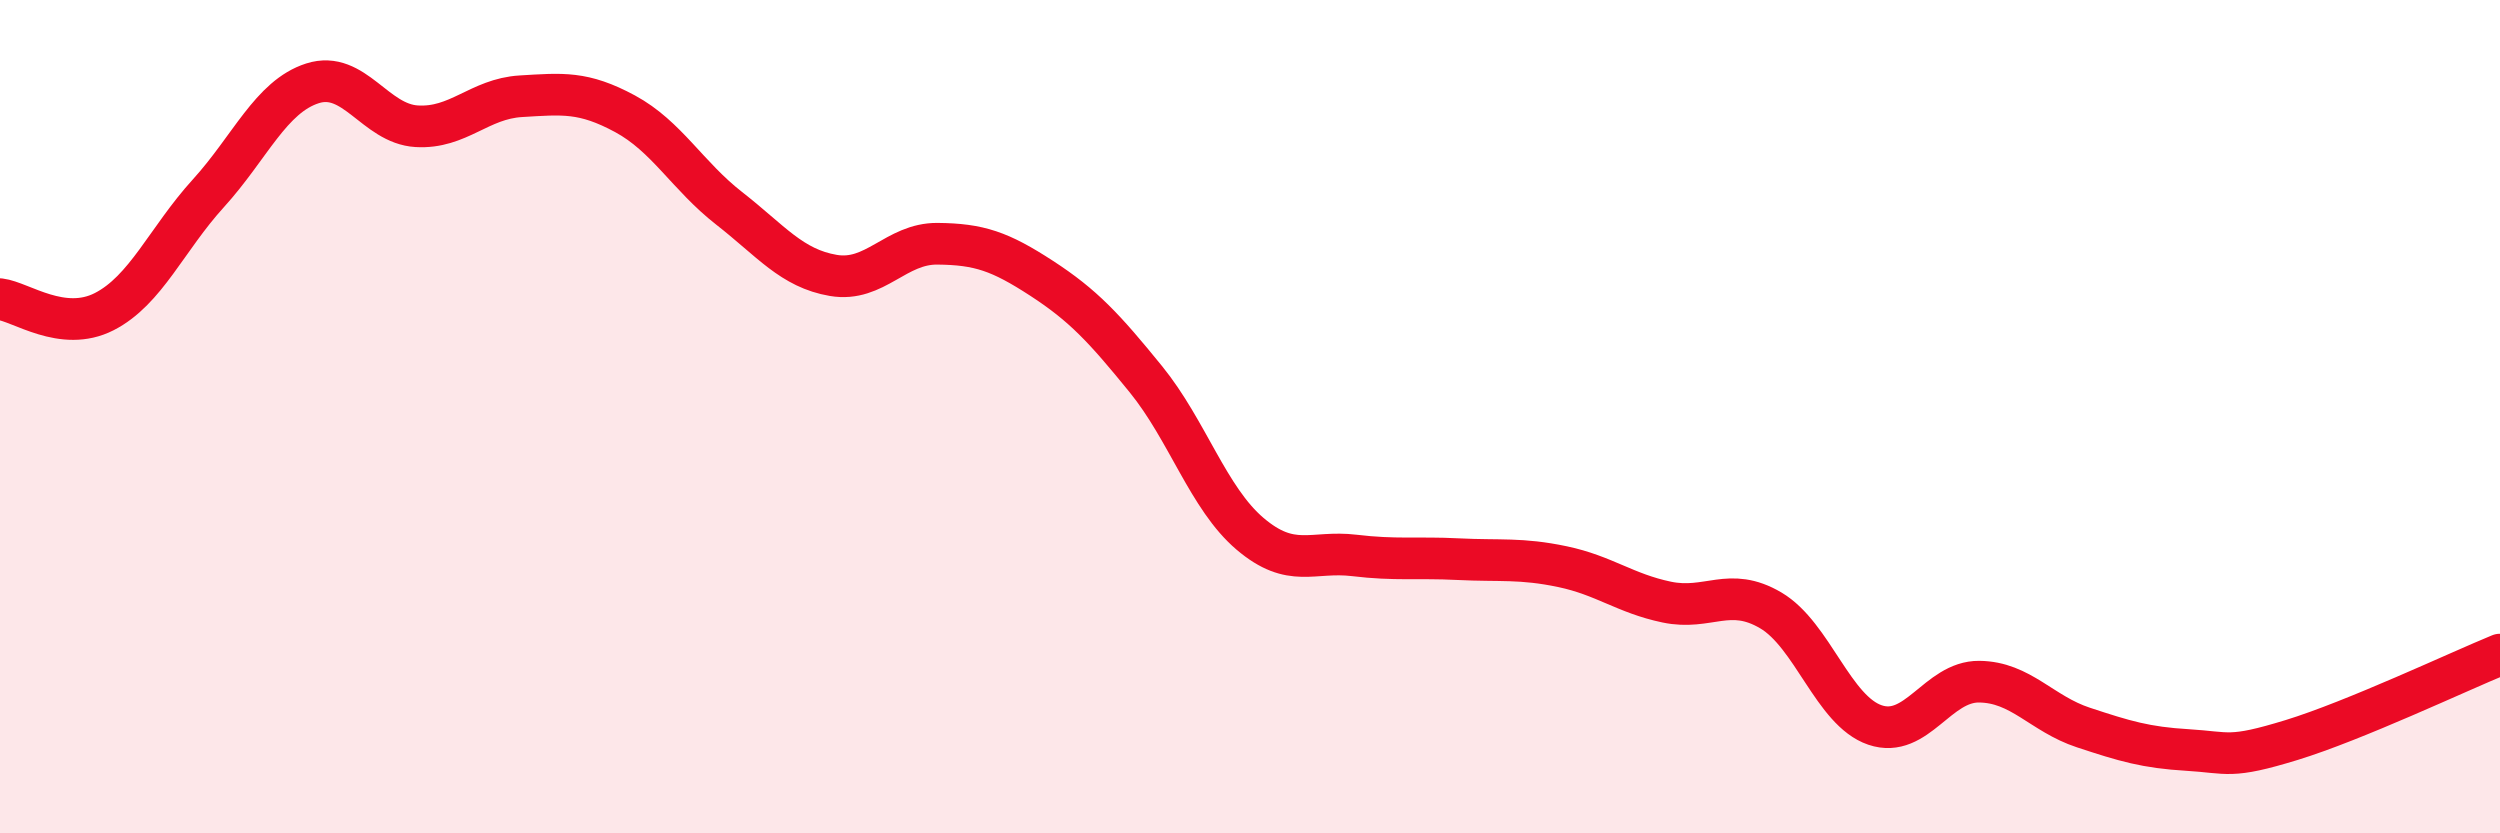 
    <svg width="60" height="20" viewBox="0 0 60 20" xmlns="http://www.w3.org/2000/svg">
      <path
        d="M 0,7.18 C 0.5,7.24 1.5,7.99 2.5,7.48 C 3.5,6.97 4,5.74 5,4.64 C 6,3.54 6.5,2.32 7.5,2 C 8.5,1.68 9,2.97 10,3.03 C 11,3.09 11.5,2.37 12.5,2.31 C 13.5,2.25 14,2.19 15,2.73 C 16,3.27 16.5,4.22 17.5,5 C 18.5,5.78 19,6.44 20,6.61 C 21,6.78 21.5,5.84 22.5,5.85 C 23.5,5.86 24,6.03 25,6.68 C 26,7.33 26.5,7.87 27.5,9.1 C 28.5,10.33 29,11.96 30,12.81 C 31,13.66 31.5,13.21 32.5,13.33 C 33.5,13.45 34,13.37 35,13.42 C 36,13.47 36.5,13.39 37.5,13.6 C 38.5,13.81 39,14.24 40,14.45 C 41,14.66 41.5,14.06 42.5,14.65 C 43.5,15.24 44,17.06 45,17.4 C 46,17.74 46.5,16.35 47.5,16.36 C 48.5,16.37 49,17.13 50,17.46 C 51,17.79 51.5,17.94 52.5,18 C 53.5,18.06 53.5,18.22 55,17.76 C 56.5,17.3 59,16.12 60,15.71L60 20L0 20Z"
        fill="#EB0A25"
        opacity="0.1"
        stroke-linecap="round"
        stroke-linejoin="round"
      />
      <path
        d="M 0,7.18 C 0.5,7.24 1.5,7.99 2.5,7.48 C 3.5,6.97 4,5.74 5,4.64 C 6,3.54 6.5,2.32 7.5,2 C 8.5,1.68 9,2.97 10,3.03 C 11,3.09 11.5,2.37 12.5,2.31 C 13.5,2.25 14,2.19 15,2.73 C 16,3.27 16.5,4.22 17.5,5 C 18.5,5.78 19,6.44 20,6.61 C 21,6.78 21.5,5.84 22.5,5.85 C 23.5,5.86 24,6.03 25,6.68 C 26,7.33 26.5,7.87 27.5,9.1 C 28.5,10.33 29,11.96 30,12.81 C 31,13.66 31.5,13.21 32.5,13.33 C 33.5,13.45 34,13.37 35,13.42 C 36,13.47 36.5,13.39 37.5,13.6 C 38.5,13.81 39,14.24 40,14.45 C 41,14.66 41.5,14.06 42.5,14.65 C 43.5,15.24 44,17.06 45,17.4 C 46,17.74 46.5,16.35 47.5,16.36 C 48.5,16.37 49,17.13 50,17.46 C 51,17.79 51.5,17.94 52.5,18 C 53.5,18.06 53.5,18.22 55,17.76 C 56.5,17.3 59,16.12 60,15.71"
        stroke="#EB0A25"
        stroke-width="1"
        fill="none"
        stroke-linecap="round"
        stroke-linejoin="round"
      />
    </svg>
  
